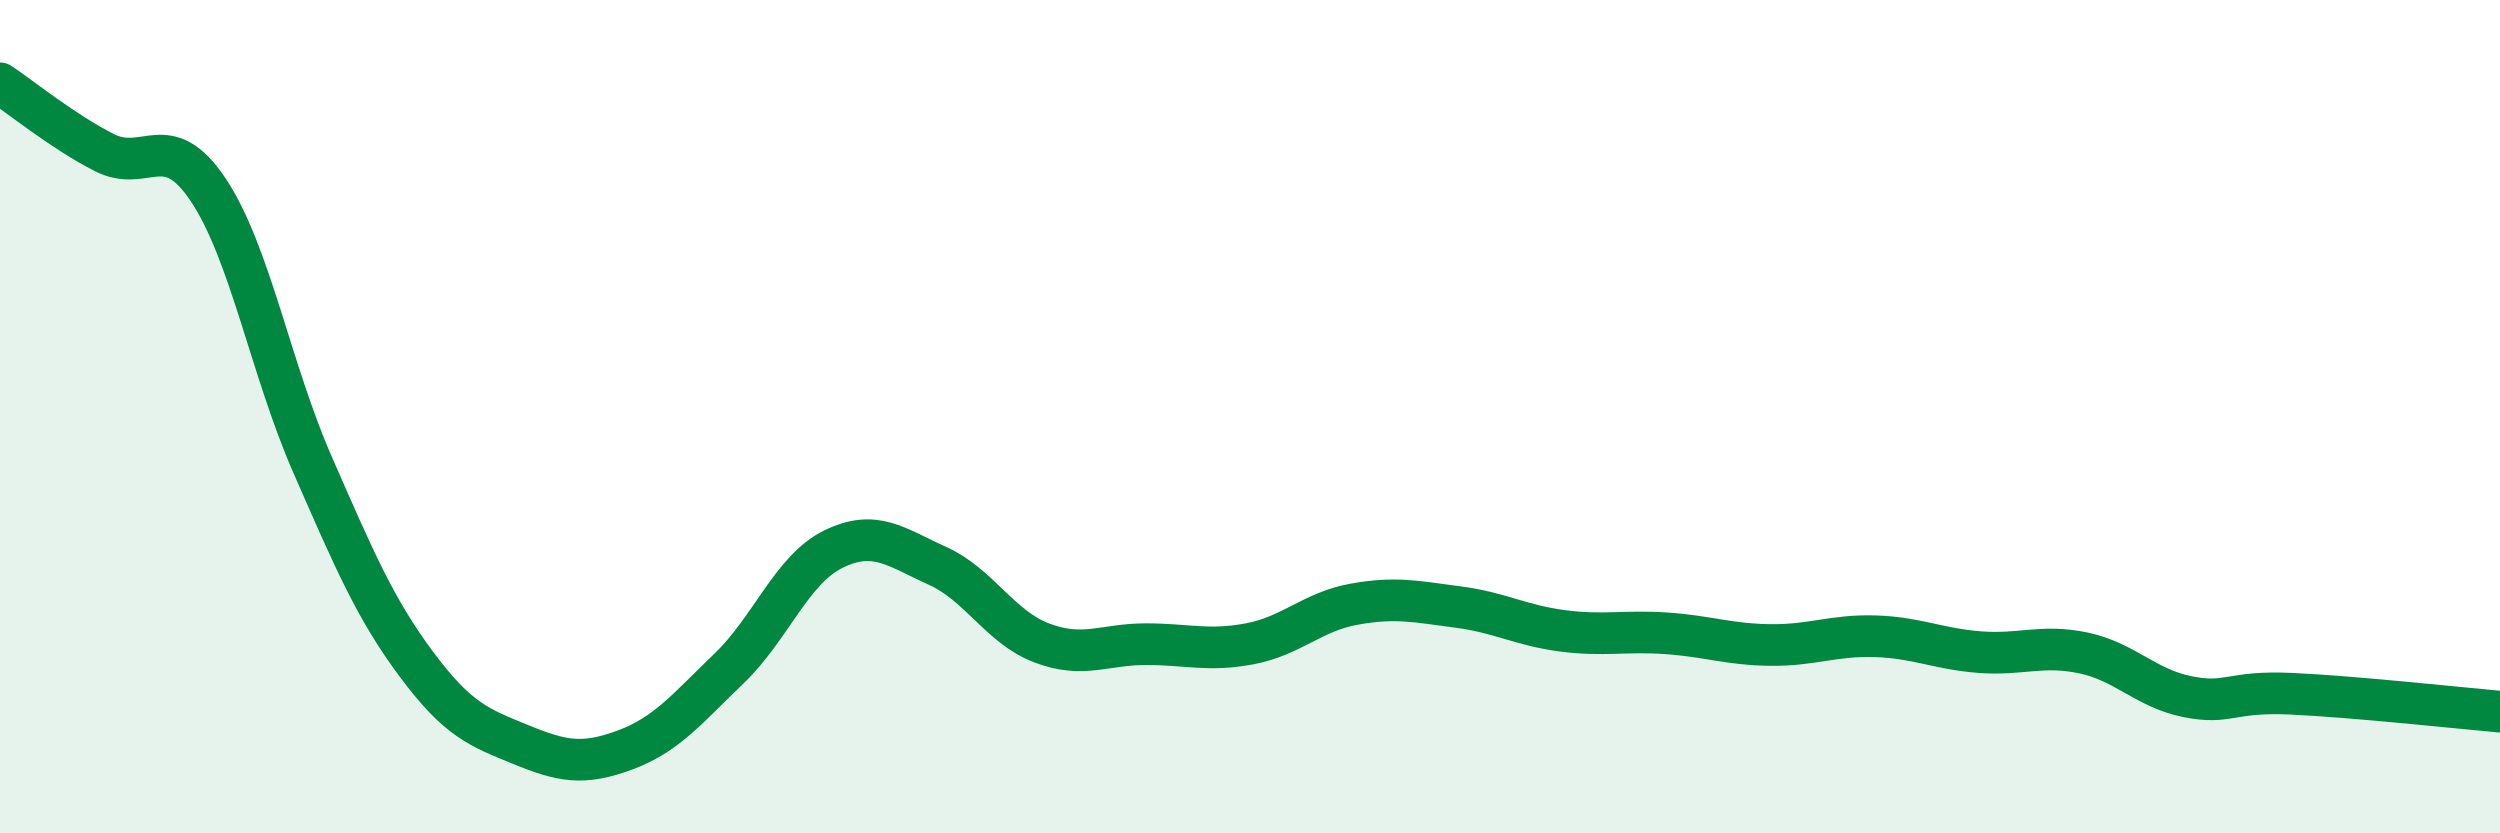 
    <svg width="60" height="20" viewBox="0 0 60 20" xmlns="http://www.w3.org/2000/svg">
      <path
        d="M 0,2 C 0.5,2.33 1.5,3.15 2.5,3.66 C 3.5,4.17 4,3.06 5,4.56 C 6,6.06 6.5,8.87 7.5,11.15 C 8.5,13.43 9,14.61 10,15.95 C 11,17.29 11.5,17.46 12.5,17.87 C 13.5,18.28 14,18.37 15,18 C 16,17.63 16.5,17 17.5,16.04 C 18.5,15.08 19,13.67 20,13.18 C 21,12.69 21.5,13.13 22.5,13.58 C 23.5,14.03 24,15.05 25,15.43 C 26,15.81 26.5,15.46 27.5,15.46 C 28.5,15.46 29,15.64 30,15.45 C 31,15.26 31.5,14.68 32.5,14.5 C 33.5,14.32 34,14.44 35,14.57 C 36,14.7 36.5,15.01 37.5,15.14 C 38.5,15.27 39,15.13 40,15.2 C 41,15.27 41.5,15.47 42.5,15.48 C 43.5,15.49 44,15.24 45,15.27 C 46,15.3 46.5,15.57 47.5,15.65 C 48.5,15.73 49,15.46 50,15.67 C 51,15.88 51.5,16.52 52.5,16.72 C 53.5,16.92 53.5,16.58 55,16.65 C 56.5,16.72 59,16.99 60,17.08L60 20L0 20Z"
        fill="#008740"
        opacity="0.1"
        stroke-linecap="round"
        stroke-linejoin="round"
      />
      <path
        d="M 0,2 C 0.5,2.33 1.5,3.15 2.5,3.66 C 3.5,4.17 4,3.06 5,4.56 C 6,6.06 6.5,8.87 7.5,11.15 C 8.5,13.43 9,14.61 10,15.95 C 11,17.29 11.5,17.46 12.5,17.87 C 13.5,18.28 14,18.37 15,18 C 16,17.63 16.5,17 17.5,16.04 C 18.5,15.08 19,13.67 20,13.18 C 21,12.69 21.5,13.13 22.5,13.58 C 23.5,14.03 24,15.05 25,15.43 C 26,15.81 26.5,15.46 27.5,15.46 C 28.5,15.46 29,15.64 30,15.45 C 31,15.26 31.5,14.68 32.5,14.5 C 33.5,14.32 34,14.44 35,14.57 C 36,14.7 36.5,15.01 37.5,15.14 C 38.5,15.27 39,15.13 40,15.2 C 41,15.27 41.5,15.47 42.5,15.48 C 43.5,15.49 44,15.24 45,15.27 C 46,15.3 46.5,15.57 47.5,15.65 C 48.5,15.73 49,15.46 50,15.67 C 51,15.88 51.5,16.52 52.5,16.72 C 53.5,16.92 53.5,16.58 55,16.65 C 56.5,16.72 59,16.99 60,17.08"
        stroke="#008740"
        stroke-width="1"
        fill="none"
        stroke-linecap="round"
        stroke-linejoin="round"
      />
    </svg>
  